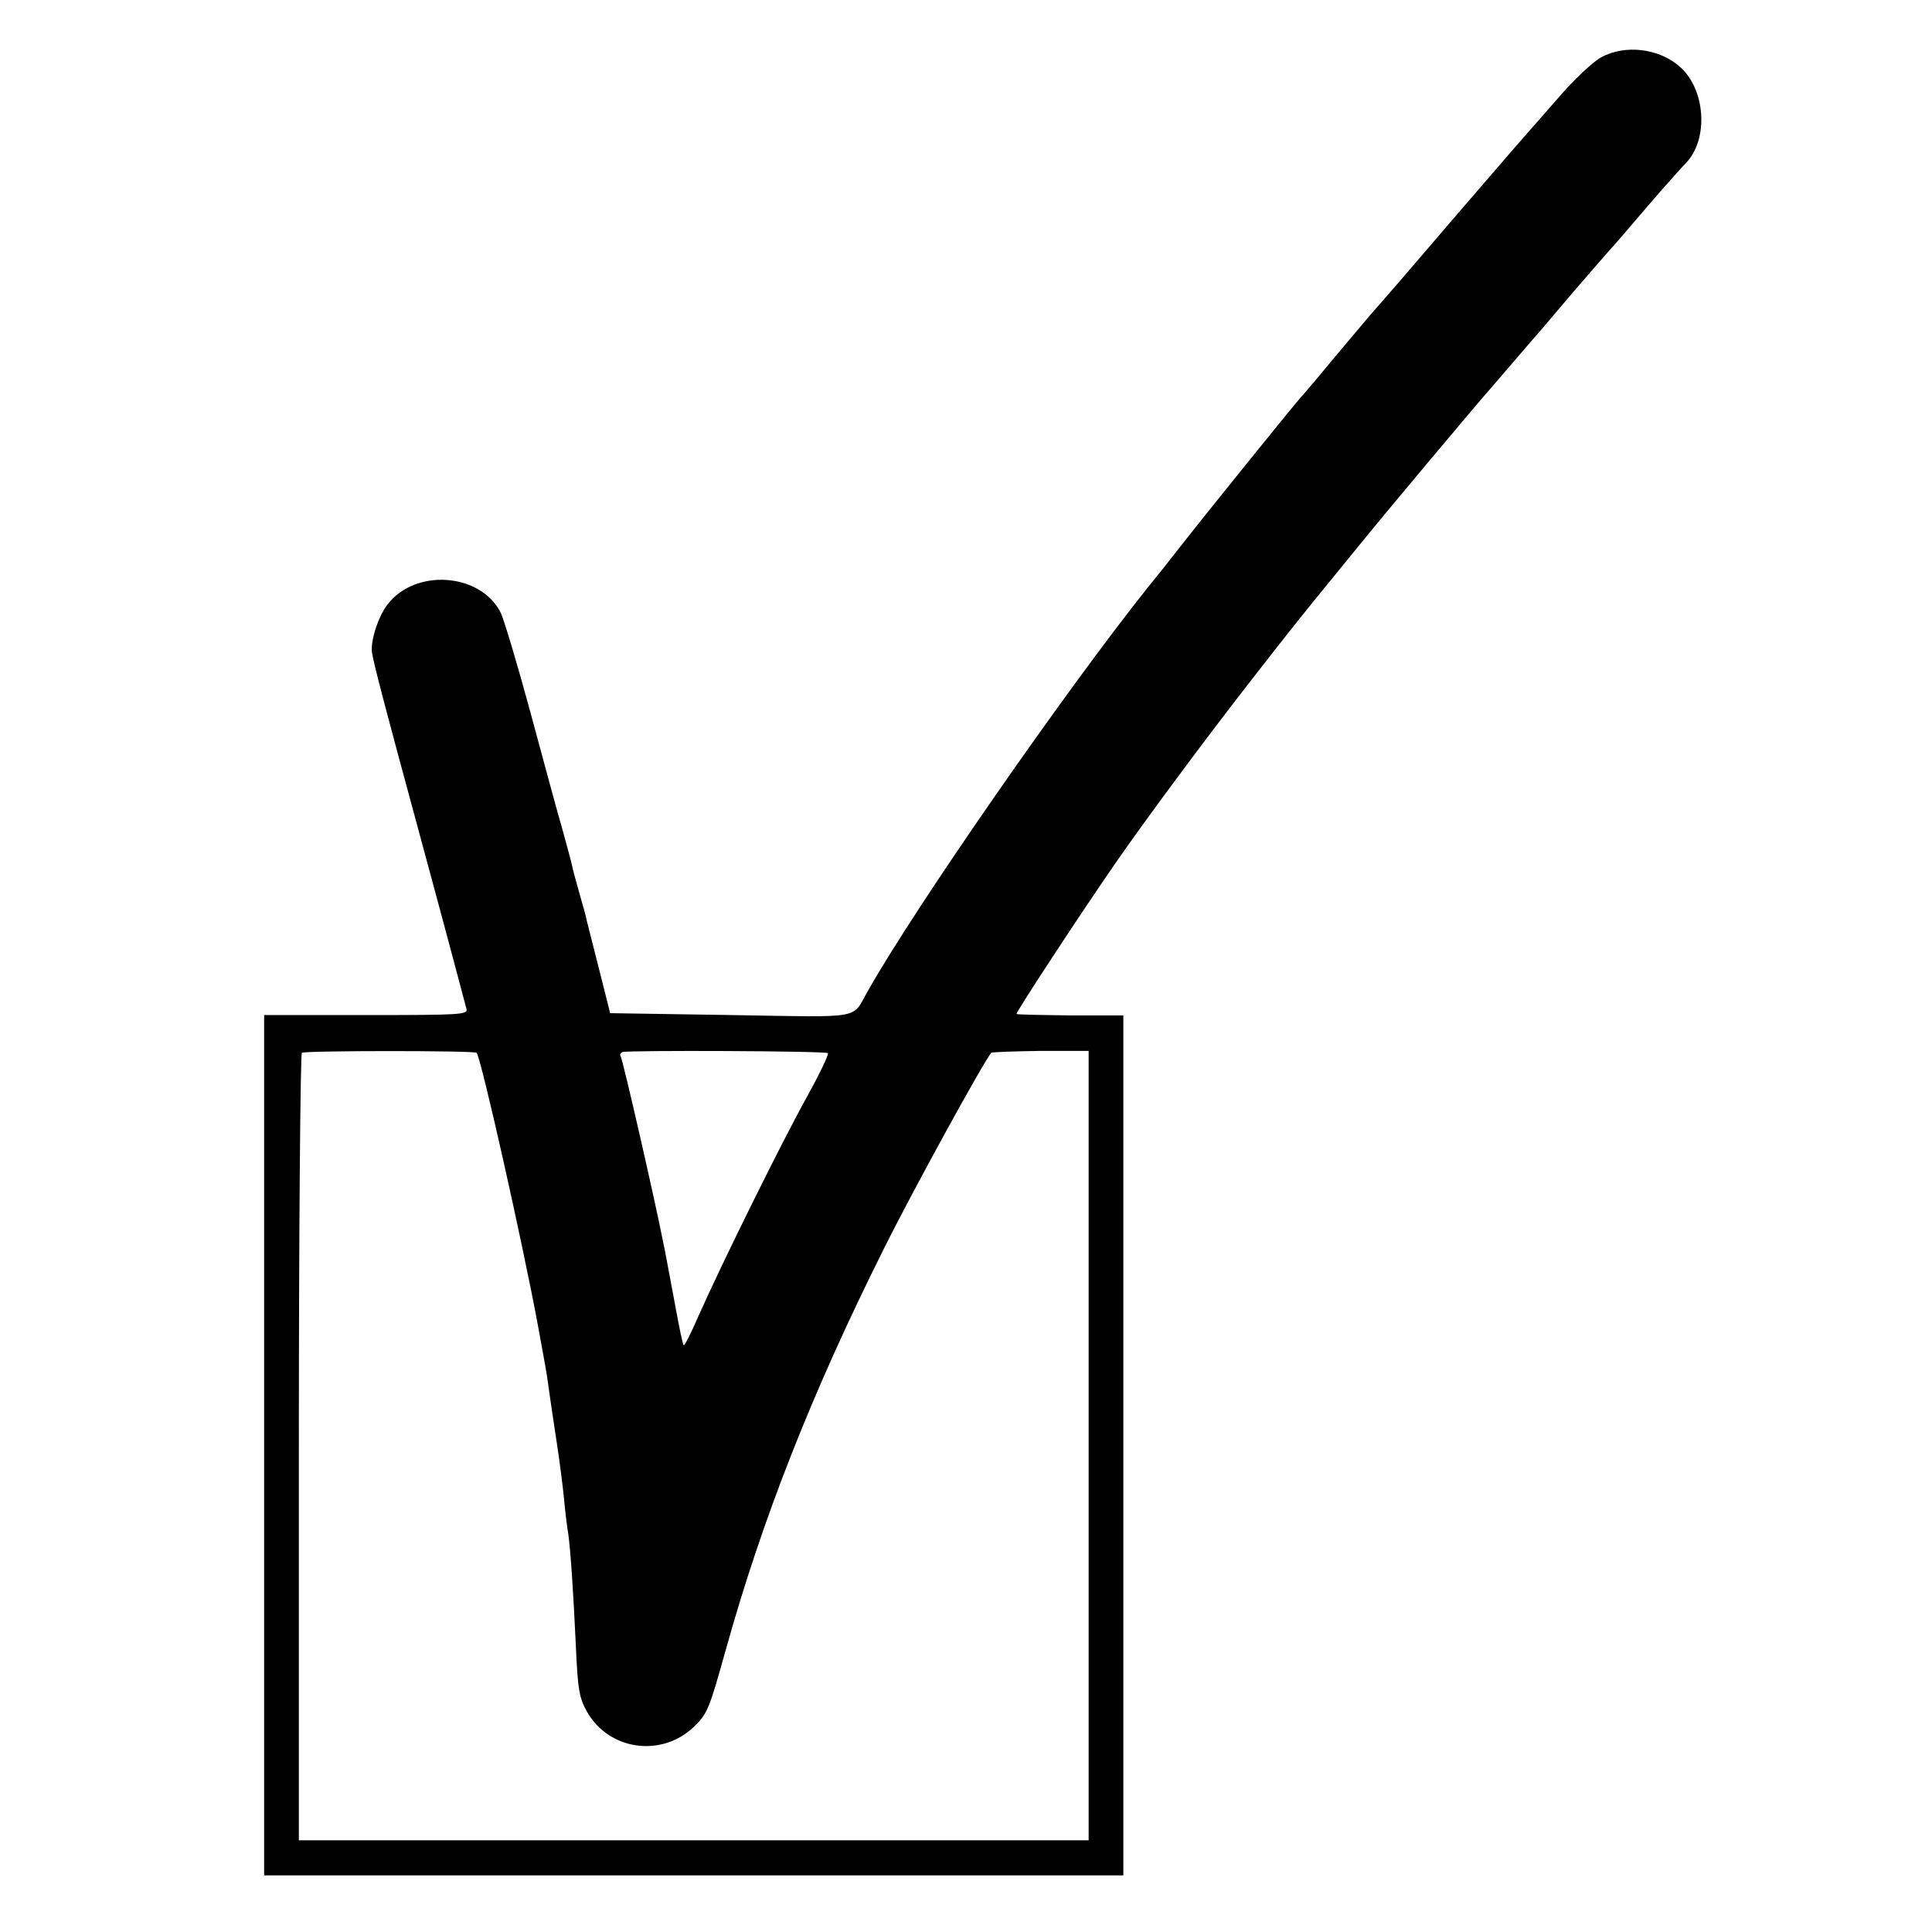 <?xml version="1.0" standalone="no"?>
<!DOCTYPE svg PUBLIC "-//W3C//DTD SVG 20010904//EN"
 "http://www.w3.org/TR/2001/REC-SVG-20010904/DTD/svg10.dtd">
<svg version="1.0" xmlns="http://www.w3.org/2000/svg"
 width="512pt" height="512pt" viewBox="0 0 512 512"
 preserveAspectRatio="xMidYMid meet">
<g transform="translate(0,512) scale(0.1,-0.1)"
fill="#000000" stroke="none">
<path d="M4243 4968 c-23 -13 -74 -61 -114 -108 -41 -47 -76 -87 -79 -90 -5
-5 -225 -260 -276 -320 -22 -26 -97 -113 -143 -165 -14 -17 -60 -71 -101 -120
-41 -50 -77 -92 -80 -95 -10 -9 -269 -330 -335 -415 -16 -21 -48 -61 -71 -89
-221 -277 -618 -849 -744 -1072 -44 -76 -5 -70 -362 -64 l-321 5 -29 115 c-16
63 -31 122 -33 130 -1 8 -10 40 -19 71 -9 31 -18 65 -20 75 -2 11 -14 53 -25
94 -12 41 -50 181 -85 311 -35 129 -71 250 -80 267 -54 104 -226 116 -299 20
-25 -32 -46 -98 -41 -128 3 -24 38 -157 119 -455 42 -154 87 -323 101 -375 14
-52 27 -103 30 -113 5 -16 -12 -17 -265 -17 l-271 0 0 -1140 0 -1140 1139 0
1138 0 0 1139 0 1140 -140 0 c-77 1 -142 2 -143 4 -3 3 173 271 261 398 78
113 236 326 352 475 123 158 131 168 278 348 82 102 346 416 370 442 5 6 30
35 55 64 25 29 50 58 55 64 6 6 50 58 99 116 50 58 97 112 105 121 9 9 36 41
61 70 44 52 111 129 139 158 59 63 51 193 -16 253 -55 50 -146 61 -210 26z
m-2980 -2638 c12 -13 124 -513 163 -725 9 -49 18 -99 20 -110 2 -10 6 -37 9
-60 3 -22 12 -83 20 -135 8 -52 17 -122 20 -155 3 -33 8 -73 11 -90 6 -45 13
-145 20 -295 5 -117 9 -140 30 -177 58 -101 195 -121 281 -41 38 36 42 47 87
208 96 344 227 678 418 1060 77 155 265 497 285 520 2 2 61 4 131 5 l127 0 0
-1046 0 -1046 -1047 0 -1046 0 0 1041 c0 573 4 1043 8 1046 10 6 458 6 463 0z
m931 -1 c3 -3 -22 -55 -55 -115 -63 -112 -229 -448 -290 -586 -18 -42 -35 -75
-37 -73 -3 2 -12 48 -22 102 -10 54 -21 112 -24 128 -3 17 -8 41 -11 55 -20
102 -104 470 -110 480 -3 4 -1 10 5 12 17 5 539 3 544 -3z"/>
</g>
</svg>
